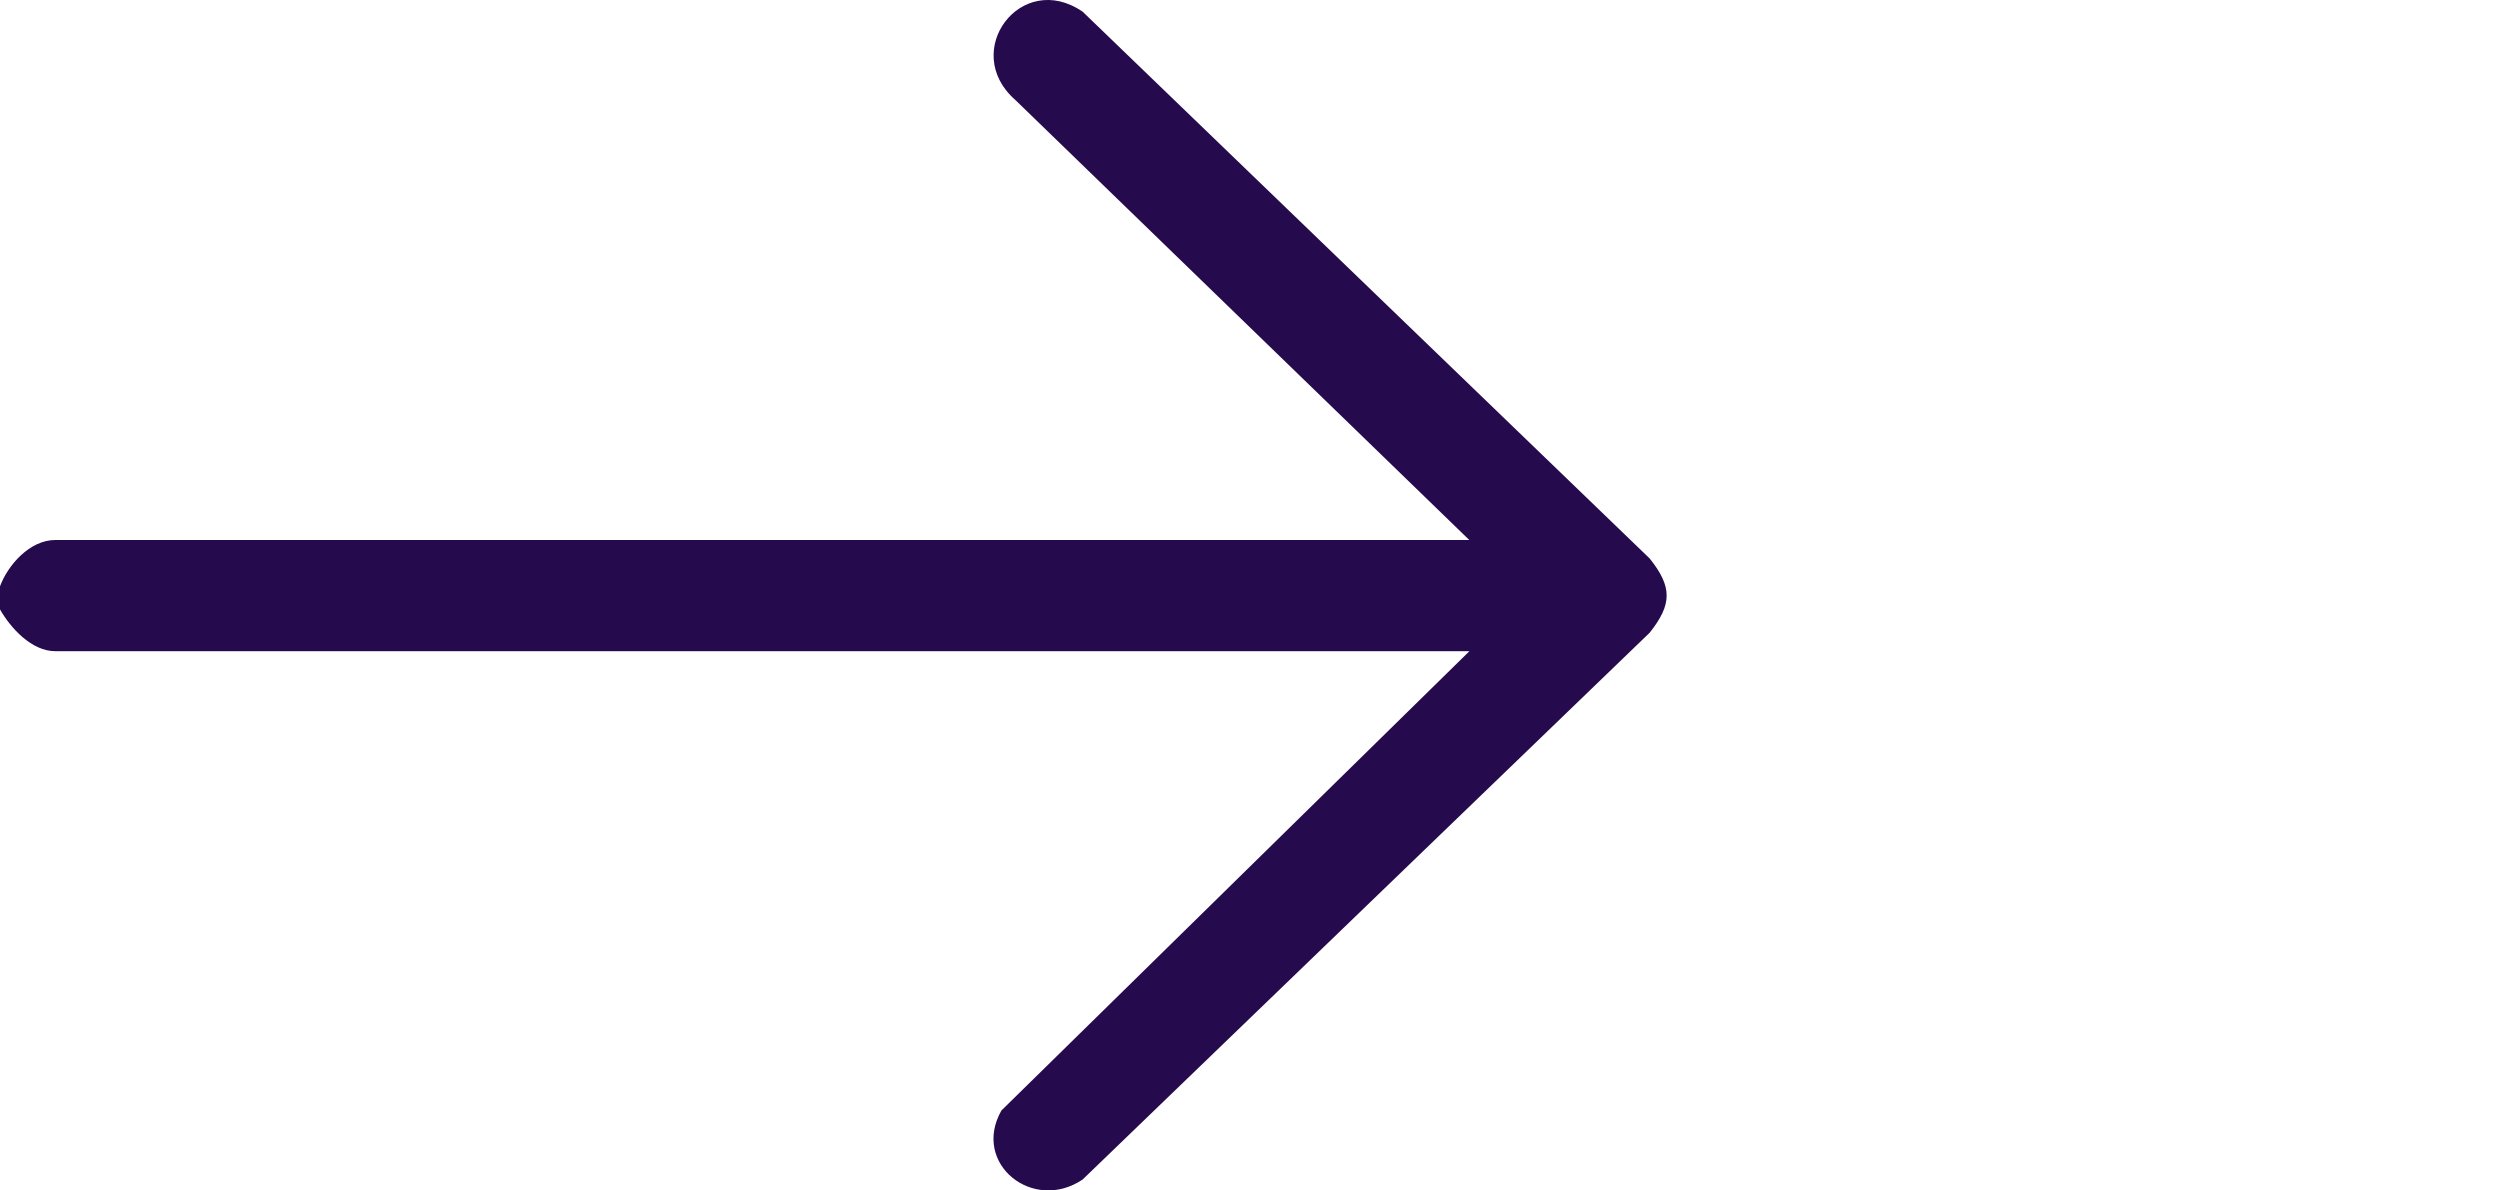 <svg width="21" height="10" viewBox="0 0 21 10" fill="none" xmlns="http://www.w3.org/2000/svg">
<path d="M0 4.925C0.067 4.745 0.251 4.536 0.464 4.536H12.342L8.528 0.839C8.063 0.431 8.577 -0.256 9.094 0.098L13.857 4.691C14.049 4.931 14.046 5.077 13.857 5.315L9.094 9.908C8.677 10.189 8.159 9.774 8.412 9.328L12.343 5.47H0.464C0.265 5.47 0.088 5.274 0 5.119V4.925Z" fill="#250A4D"/>
</svg>
